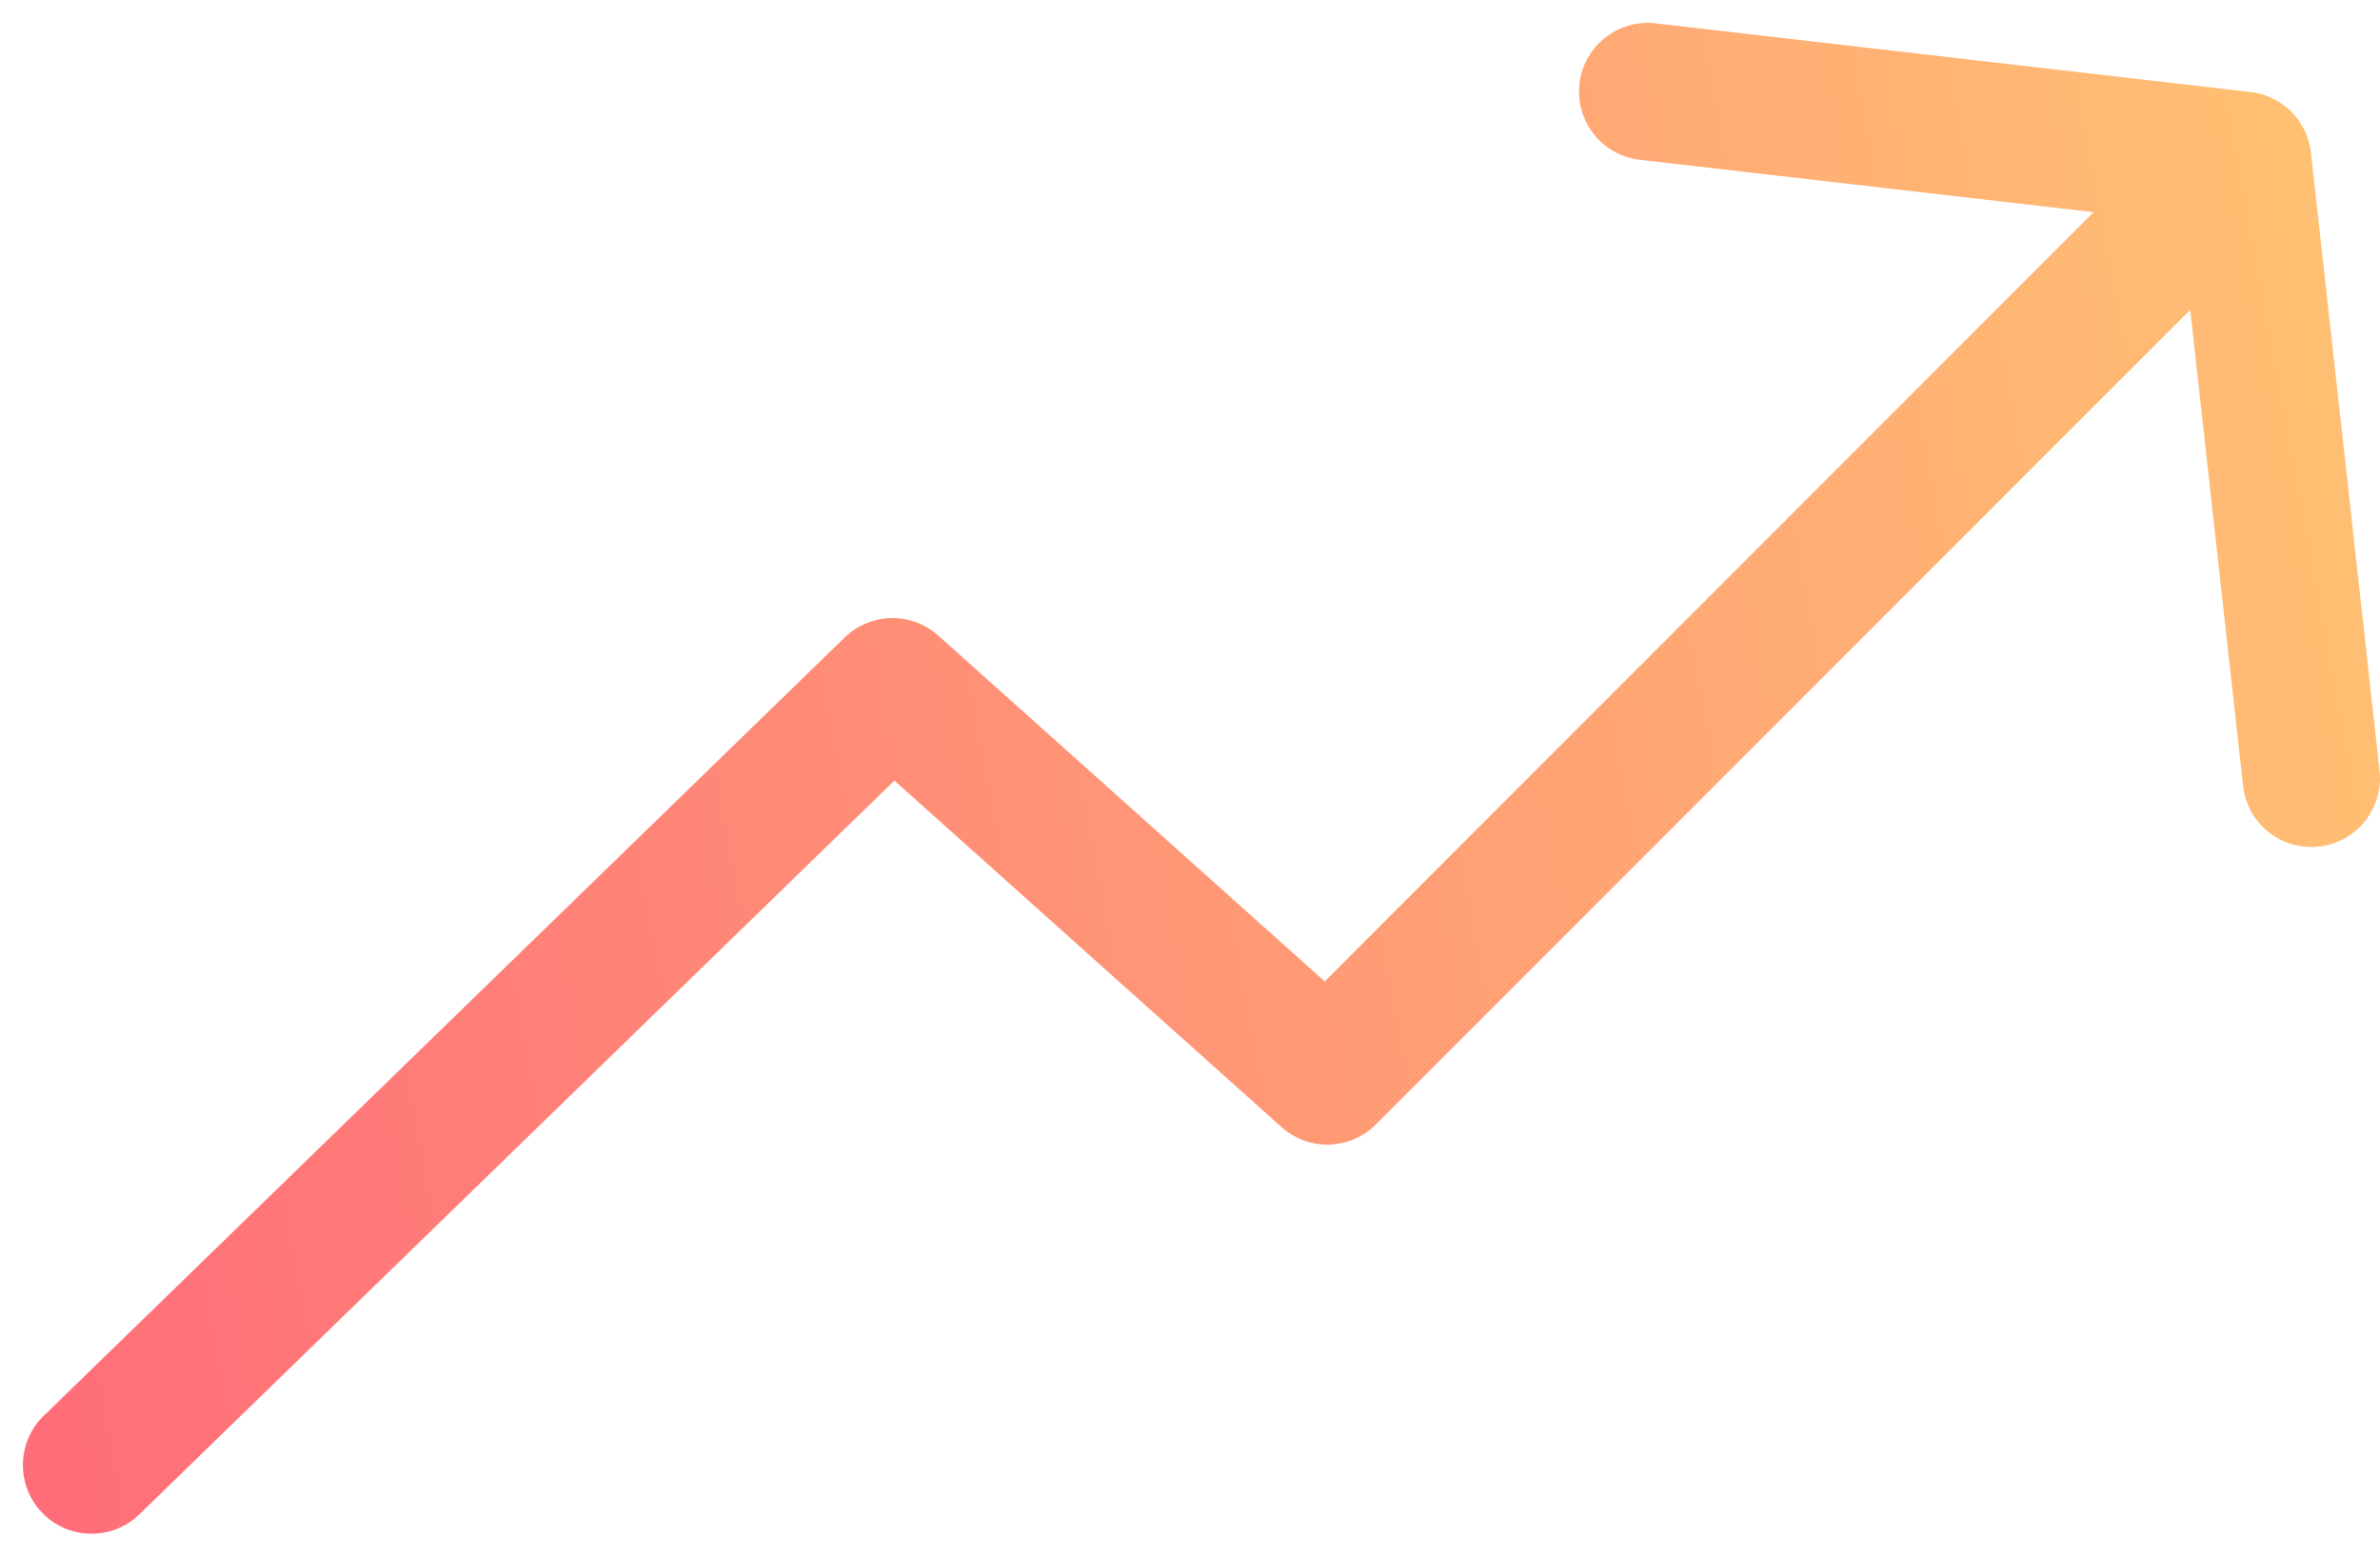 <svg width="52" height="34" viewBox="0 0 52 34" fill="none" xmlns="http://www.w3.org/2000/svg">
  <path fill-rule="evenodd" clip-rule="evenodd" d="M34.51 1.828C34.605 1.005 35.349 0.415 36.172 0.51L49.172 2.01C49.867 2.09 50.414 2.64 50.491 3.334L51.991 16.834C52.082 17.658 51.489 18.399 50.666 18.491C49.842 18.582 49.101 17.989 49.009 17.166L47.854 6.768L30.061 24.561C29.498 25.124 28.593 25.149 28 24.618L19.542 17.05L3.045 33.076C2.451 33.653 1.501 33.639 0.924 33.045C0.347 32.451 0.361 31.502 0.955 30.924L18.455 13.924C19.02 13.375 19.913 13.357 20.5 13.882L28.943 21.436L45.744 4.634L35.828 3.49C35.005 3.395 34.415 2.651 34.51 1.828Z" fill="url(#paint0_linear_2733_8685)"></path>
  <defs>
    <linearGradient id="paint0_linear_2733_8685" x1="0.5" y1="33.5" x2="56.208" y2="23.152" gradientUnits="userSpaceOnUse">
      <stop stop-color="#FF6C79"></stop>
      <stop offset="1" stop-color="#FFC372"></stop>
    </linearGradient>
  </defs>
</svg>
